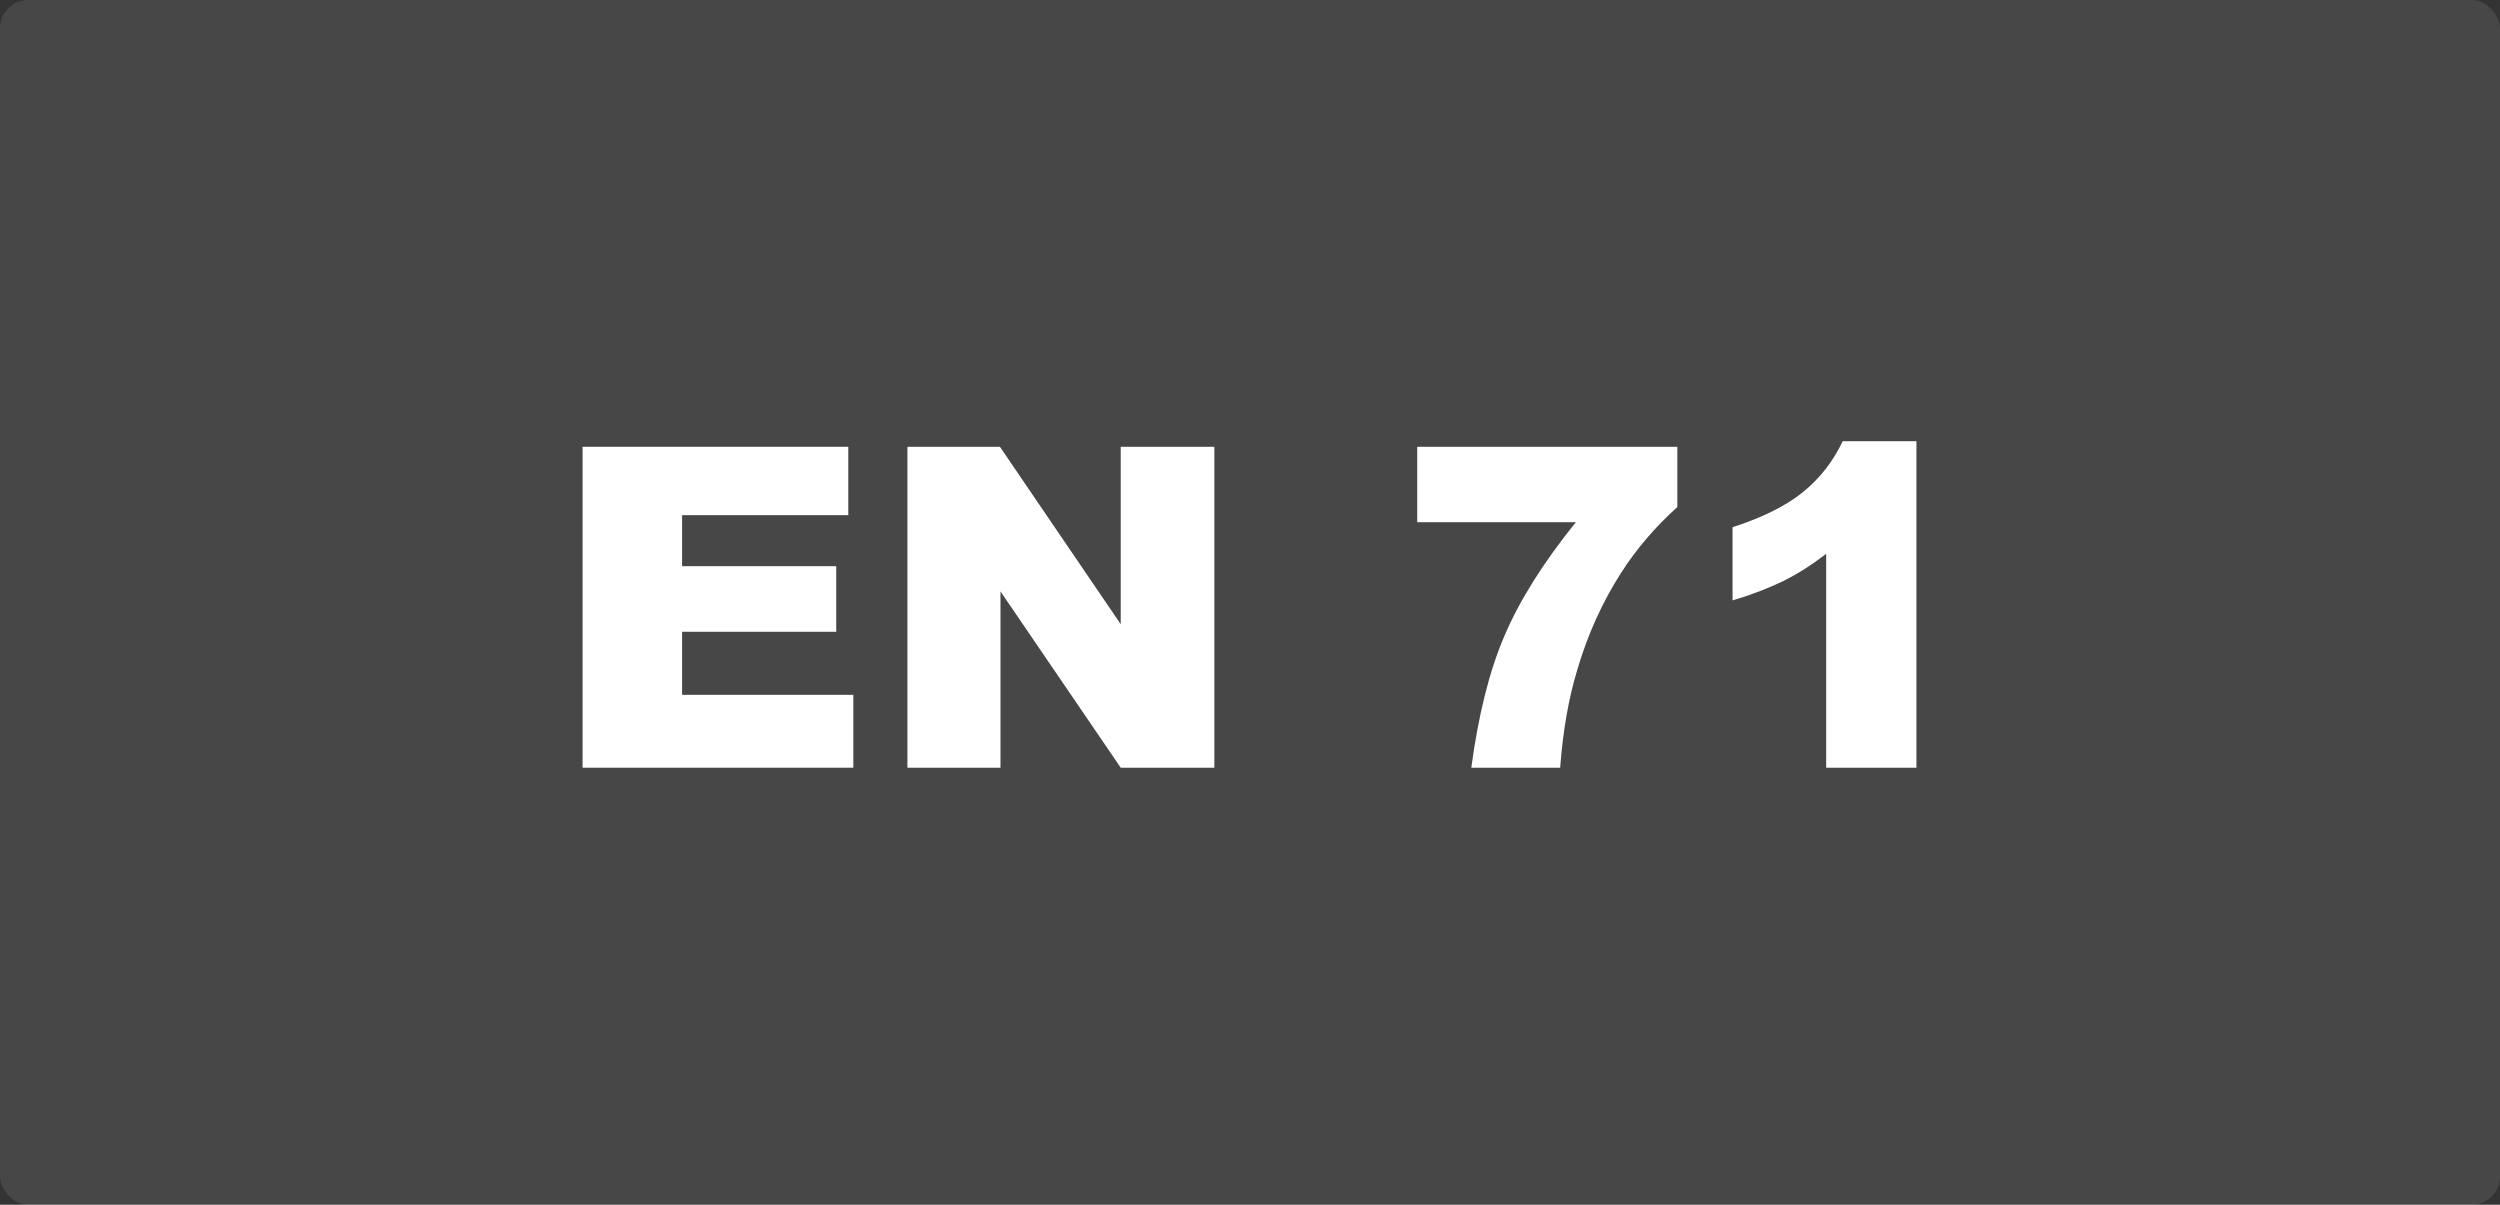 <svg xmlns="http://www.w3.org/2000/svg" fill="none" viewBox="0 0 442 213" height="213" width="442">
<rect x="0" y="0" width="442" height="213" fill="#333333" stroke="none"/>
<rect fill="white" rx="5" height="213" width="442" opacity="0.1"></rect>
<path fill="white" d="M103 78.991H149.977V91.082H120.592V100.101H147.846V111.697H120.592V122.846H150.869V135.73H103V78.991Z"></path>
<path fill="white" d="M160.434 78.991H176.786L198.144 110.359V78.991H214.695V135.73H198.144L176.885 104.561V135.73H160.434V78.991Z"></path>
<path fill="white" d="M250.516 78.991H296.551V89.645C292.537 93.263 289.217 97.177 286.541 101.39C283.271 106.494 280.694 112.192 278.86 118.436C277.374 123.292 276.333 129.09 275.838 135.73H260.129C261.368 126.464 263.301 118.684 265.976 112.44C268.652 106.147 272.864 99.457 278.613 92.321H250.565V78.991H250.516Z"></path>
<path fill="white" d="M338.824 78V135.73H322.867V97.921C320.291 99.903 317.763 101.489 315.385 102.678C312.957 103.867 309.983 105.056 306.316 106.147V93.213C311.668 91.479 315.831 89.397 318.804 86.969C321.777 84.541 324.106 81.568 325.791 78H338.824Z"></path>
</svg>

